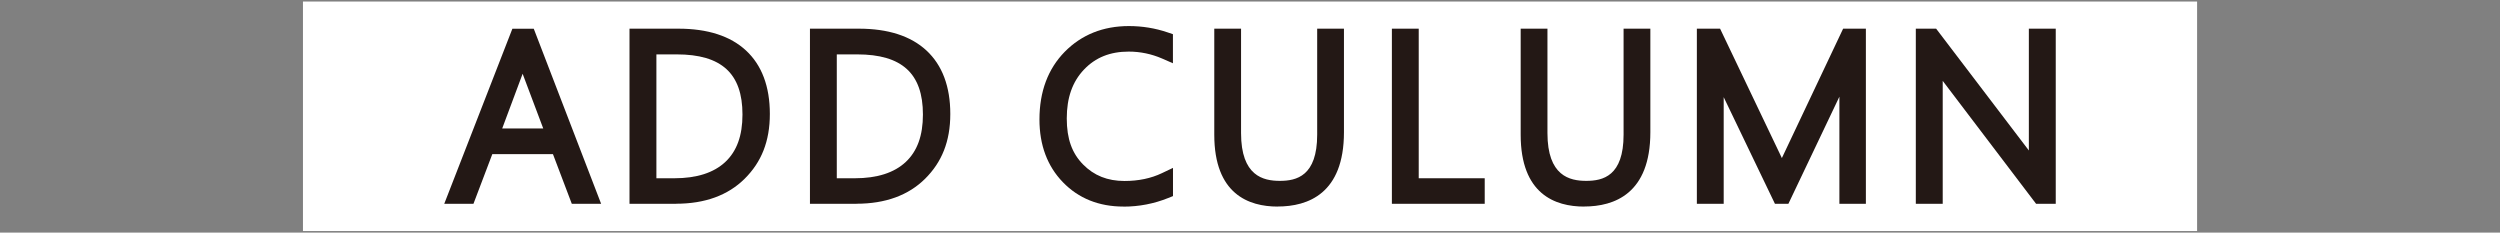 <?xml version="1.0" encoding="UTF-8"?>
<svg id="_レイヤー_1" data-name="レイヤー 1" xmlns="http://www.w3.org/2000/svg" viewBox="0 0 422 39.26">
  <rect x="0" y="0" width="422" height="39.26" fill="#808080" stroke="none"/>
  <defs>
    <style>
      .cls-1 {
        fill: none;
      }

      .cls-2 {
        fill: #fff;
      }

      .cls-3 {
        fill: #231815;
      }
    </style>
  </defs>
  <rect class="cls-1" width="422" height="39.26"/>
  <g>
    <rect class="cls-2" x="51.14" y=".26" width="319.73" height="38.74"/>
    <g>
      <g>
        <path class="cls-3" d="m97.42,33.09l-3.18-8.38h-12.05l-3.18,8.38h-2.11l10.48-26.94h1.82l10.36,26.94h-2.15Zm-8.52-22.54c-.14-.38-.26-.75-.35-1.11-.09-.31-.19-.63-.29-.94h-.08c-.22.83-.43,1.5-.64,2.01l-4.67,12.49h10.71l-4.69-12.45Z"/>
        <path class="cls-3" d="m101.48,34.4h-4.96l-3.18-8.38h-10.24l-3.18,8.38h-4.93l11.5-29.55h3.61l11.37,29.55Zm-16.71-12.71h6.93l-3.48-9.24-3.45,9.24Z"/>
      </g>
      <g>
        <path class="cls-3" d="m107.57,33.09V6.15h6.95c4.61,0,8.11,1.11,10.52,3.34,2.4,2.23,3.6,5.48,3.6,9.75s-1.29,7.44-3.86,10c-2.58,2.56-6.13,3.84-10.66,3.84h-6.55Zm1.92-25.23v23.54h4.36c4.12,0,7.28-1.04,9.49-3.11,2.21-2.07,3.31-5.06,3.31-8.97,0-7.64-4.14-11.46-12.41-11.46h-4.74Z"/>
        <path class="cls-3" d="m114.11,34.4h-7.85V4.84h8.26c4.93,0,8.77,1.24,11.41,3.69,2.67,2.48,4.02,6.08,4.02,10.71s-1.43,8.13-4.25,10.93c-2.82,2.8-6.71,4.22-11.58,4.22Zm-3.32-4.31h3.05c3.76,0,6.65-.93,8.59-2.75,1.95-1.83,2.9-4.45,2.9-8.01,0-6.92-3.53-10.15-11.1-10.15h-3.43v20.92Z"/>
      </g>
      <g>
        <path class="cls-3" d="m138.02,33.09V6.15h6.95c4.61,0,8.11,1.11,10.52,3.34,2.4,2.23,3.6,5.48,3.6,9.75s-1.29,7.44-3.86,10c-2.58,2.56-6.13,3.84-10.66,3.84h-6.55Zm1.92-25.23v23.54h4.36c4.12,0,7.28-1.04,9.49-3.11,2.21-2.07,3.31-5.06,3.31-8.97,0-7.64-4.14-11.46-12.41-11.46h-4.74Z"/>
        <path class="cls-3" d="m144.57,34.4h-7.85V4.84h8.26c4.93,0,8.77,1.24,11.41,3.69,2.67,2.48,4.02,6.08,4.02,10.71s-1.43,8.13-4.25,10.93c-2.82,2.8-6.71,4.22-11.58,4.22Zm-3.32-4.31h3.05c3.76,0,6.65-.93,8.59-2.75,1.95-1.83,2.9-4.45,2.9-8.01,0-6.92-3.53-10.15-11.1-10.15h-3.44v20.92Z"/>
      </g>
      <g>
        <path class="cls-3" d="m196.68,32.21c-2.25.9-4.59,1.35-7.03,1.35-3.8,0-6.89-1.24-9.29-3.71-2.39-2.47-3.59-5.7-3.59-9.68,0-4.37,1.3-7.87,3.89-10.51,2.59-2.64,5.89-3.95,9.9-3.95,2.13,0,4.17.33,6.12,1v1.97c-1.95-.85-4-1.28-6.16-1.28-3.49,0-6.32,1.15-8.5,3.44-2.18,2.29-3.27,5.34-3.27,9.15s1.04,6.57,3.13,8.69,4.73,3.18,7.93,3.18c2.56,0,4.85-.48,6.87-1.45v1.8Z"/>
        <path class="cls-3" d="m189.65,34.87c-4.15,0-7.59-1.38-10.23-4.11-2.63-2.71-3.96-6.28-3.96-10.59,0-4.71,1.44-8.55,4.27-11.43,2.84-2.88,6.48-4.34,10.83-4.34,2.26,0,4.46.36,6.54,1.07l.89.3v4.91l-1.83-.8c-1.78-.77-3.67-1.17-5.63-1.17-3.14,0-5.61.99-7.55,3.03-1.96,2.06-2.91,4.76-2.91,8.25s.9,5.89,2.75,7.77c1.85,1.88,4.13,2.79,7,2.79,2.35,0,4.47-.44,6.31-1.32l1.87-.89v4.76l-.82.33c-2.39.96-4.92,1.45-7.52,1.45Z"/>
      </g>
      <g>
        <path class="cls-3" d="m225.55,22.33c0,7.49-3.29,11.23-9.88,11.23s-9.39-3.61-9.39-10.82V6.15h1.9v16.32c0,6.25,2.62,9.37,7.86,9.37s7.61-3.04,7.61-9.11V6.15h1.9v16.17Z"/>
        <path class="cls-3" d="m215.67,34.87c-4.88,0-10.7-2.1-10.7-12.13V4.84h4.52v17.63c0,7.23,3.74,8.06,6.55,8.06s6.3-.81,6.3-7.8V4.84h4.52v17.48c0,10.37-6.08,12.54-11.19,12.54Z"/>
      </g>
      <g>
        <path class="cls-3" d="m236.26,33.09V6.15h1.92v25.25h11.14v1.69h-13.05Z"/>
        <polygon class="cls-3" points="250.62 34.4 234.95 34.4 234.95 4.84 239.48 4.84 239.48 30.09 250.62 30.09 250.62 34.4"/>
      </g>
      <g>
        <path class="cls-3" d="m277.27,22.33c0,7.49-3.29,11.23-9.88,11.23s-9.39-3.61-9.39-10.82V6.15h1.9v16.32c0,6.25,2.62,9.37,7.86,9.37s7.61-3.04,7.61-9.11V6.15h1.9v16.17Z"/>
        <path class="cls-3" d="m267.39,34.87c-4.88,0-10.7-2.1-10.7-12.13V4.84h4.52v17.63c0,7.23,3.74,8.06,6.55,8.06s6.3-.81,6.3-7.8V4.84h4.52v17.48c0,10.37-6.08,12.54-11.18,12.54Z"/>
      </g>
      <g>
        <path class="cls-3" d="m311.81,33.09V13.97c0-.46.07-1.78.21-3.96h-.08c-.4,1.01-.74,1.8-1.01,2.35l-9.88,20.74h-.62l-9.91-20.62c-.32-.66-.63-1.51-.91-2.54h-.1c.09,1.2.13,2.4.13,3.59v19.57h-1.92V6.15h1.78l10.36,21.7c.06.13.14.29.21.51.08.21.16.43.25.64.13.33.27.69.41,1.09h.12l.21-.6s.23-.64.66-1.78l10.2-21.55h1.7v26.94h-1.84Z"/>
        <path class="cls-3" d="m314.95,34.4h-4.46v-18.08l-8.61,18.08h-2.27l-8.65-18v18h-4.53V4.84h3.92l10.43,21.84,10.34-21.84h3.84v29.55Zm-2.77-25.7h.15v-.32l-.15.32Zm-23.14-.08h.2l-.2-.42v.42Z"/>
      </g>
      <g>
        <path class="cls-3" d="m344.33,33.09l-16.54-21.77c-.34-.44-.63-.88-.89-1.31l-.25-.38h-.08c.03.33.04.72.04,1.18v22.28h-1.92V6.15h1.47l16.42,21.58c.36.48.75,1.05,1.18,1.73h.1c-.06-.88-.1-1.63-.1-2.25V6.15h1.92v26.94h-1.36Z"/>
        <path class="cls-3" d="m347,34.4h-3.31l-15.76-20.75v20.75h-4.54V4.84h3.43l15.65,20.56V4.84h4.54v29.55Zm-2.78-3.62l.16.21v-.21h-.16Zm-18.21-22.45h.16l-.16-.21v.21Z"/>
      </g>
    </g>
  </g>
</svg>